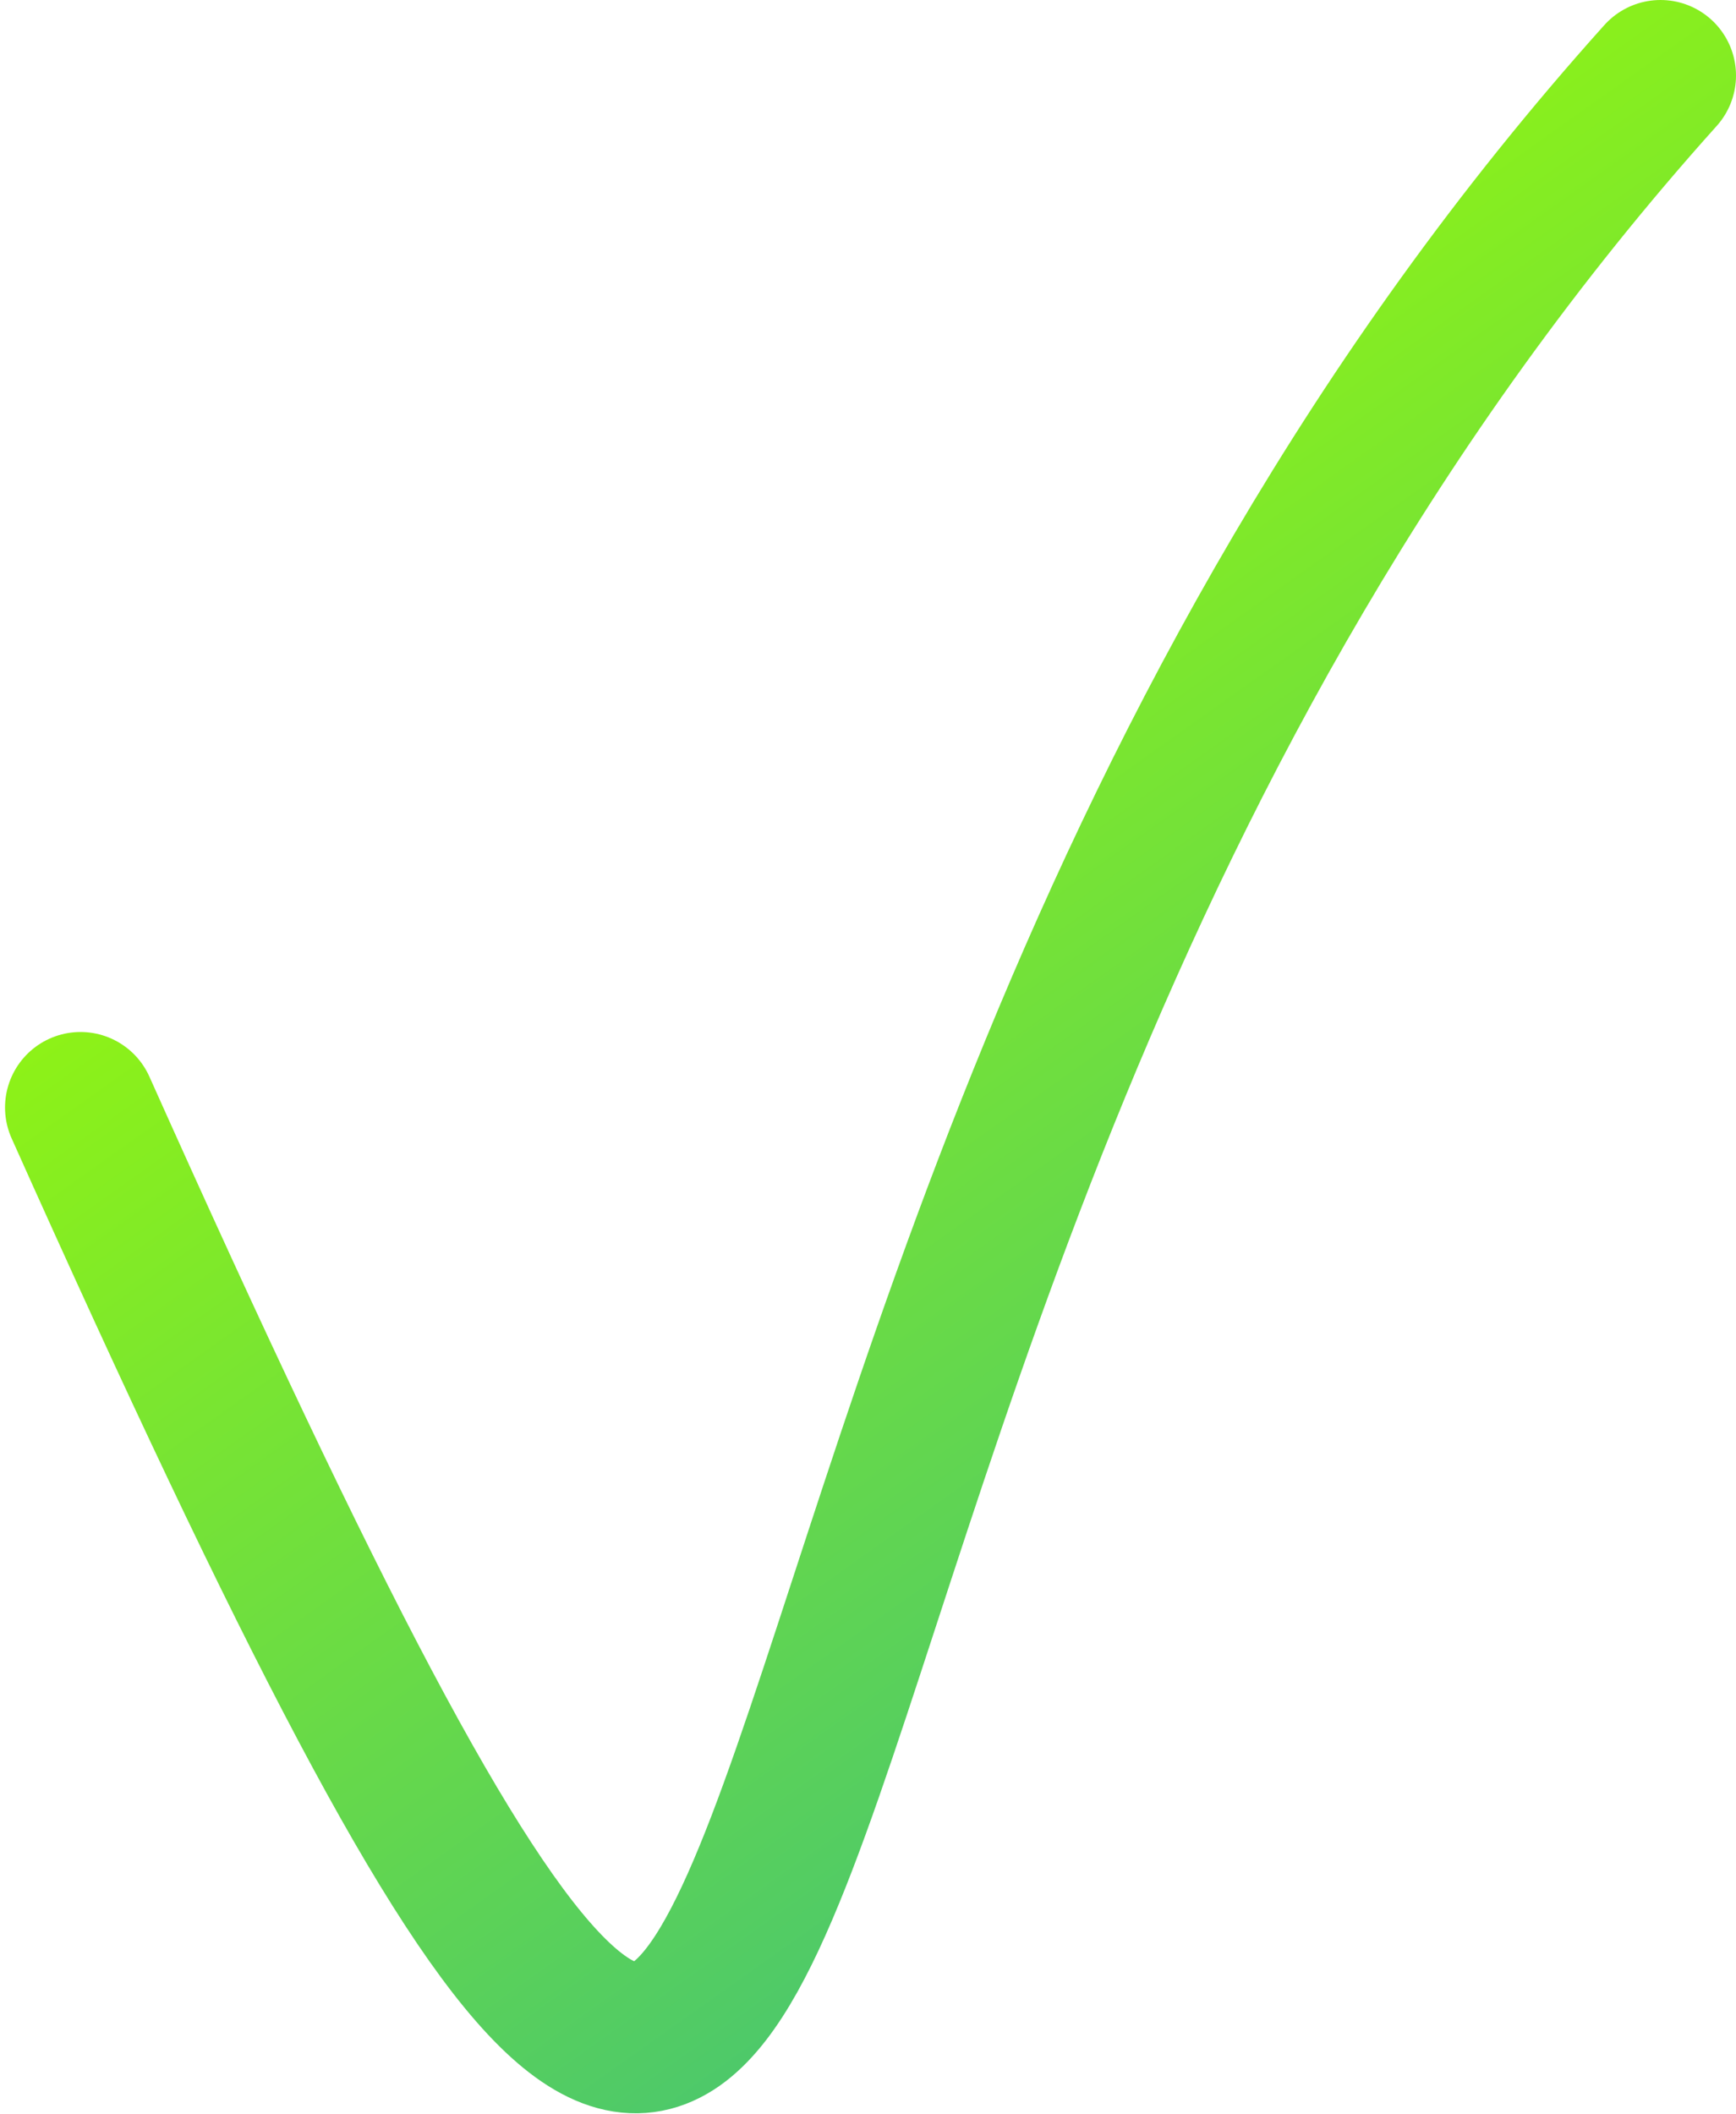 <?xml version="1.0" encoding="UTF-8"?> <svg xmlns="http://www.w3.org/2000/svg" width="345" height="420" viewBox="0 0 345 420" fill="none"> <path d="M16 220C198.5 627.5 100.5 270.5 330 15" stroke="url(#paint0_linear_984_3695)" stroke-width="30" stroke-linecap="round" stroke-linejoin="round"></path> <defs> <linearGradient id="paint0_linear_984_3695" x1="173" y1="15" x2="425" y2="370" gradientUnits="userSpaceOnUse"> <stop stop-color="#9DFC03"></stop> <stop offset="1" stop-color="#2DB494"></stop> </linearGradient> </defs> </svg> 